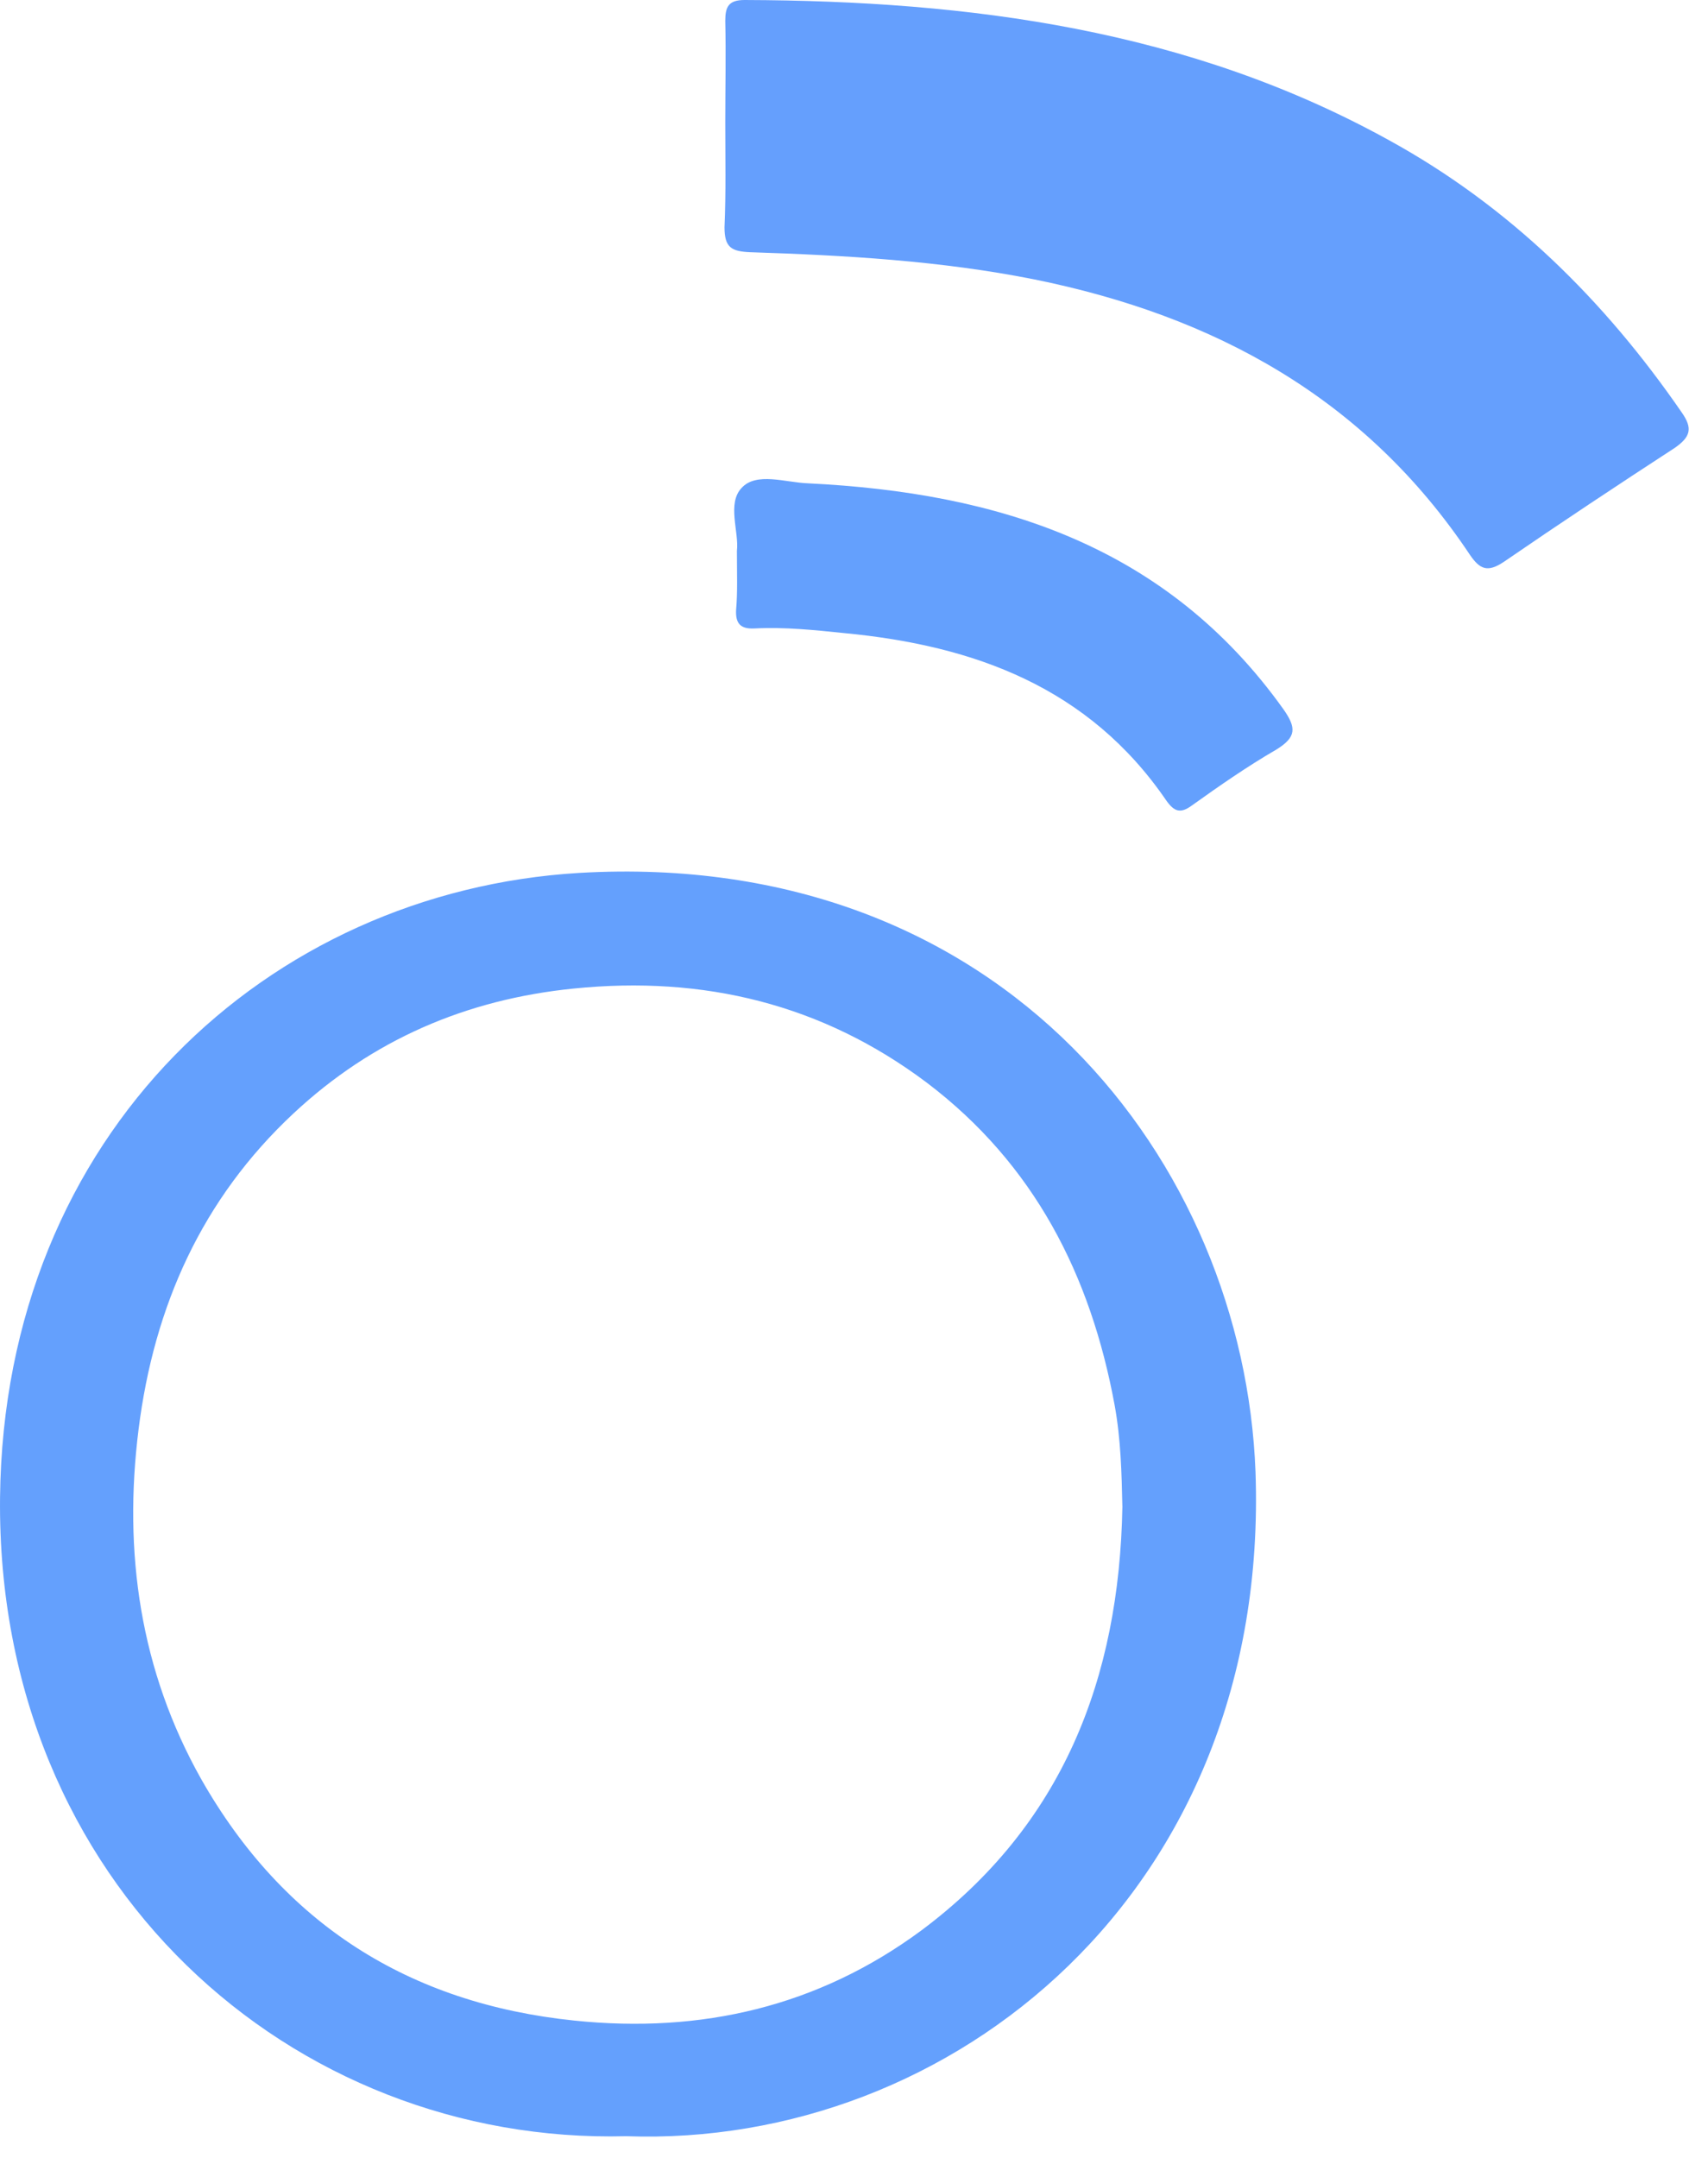 <svg width="38" height="48" viewBox="0 0 38 48" fill="none" xmlns="http://www.w3.org/2000/svg">
<path d="M13.933 47.517C6.51 47.707 -0.085 41.925 0.001 33.312C0.087 25.199 5.977 19.831 12.882 19.417C22.354 18.865 27.675 25.89 27.933 32.742C28.261 42.08 21.165 47.776 13.933 47.517ZM24.971 33.519C24.954 32.759 24.937 32.017 24.799 31.258C24.265 28.358 23.008 25.89 20.614 24.078C18.29 22.334 15.655 21.696 12.762 21.989C10.368 22.231 8.284 23.128 6.528 24.768C4.496 26.666 3.428 29.048 3.083 31.793C2.739 34.537 3.118 37.161 4.478 39.577C6.304 42.788 9.094 44.565 12.779 44.945C15.603 45.238 18.203 44.634 20.494 42.943C23.645 40.595 24.902 37.333 24.971 33.519Z" fill="#64A0FD"/>
<path d="M16.136 2.727C16.136 1.968 16.153 1.225 16.136 0.466C16.136 0.155 16.205 0 16.566 0C21.578 0.017 26.451 0.656 30.912 3.124C33.581 4.591 35.699 6.68 37.421 9.182C37.662 9.528 37.611 9.717 37.266 9.959C35.992 10.788 34.717 11.633 33.46 12.496C33.099 12.738 32.926 12.669 32.703 12.341C30.378 8.854 27.02 7.025 23.007 6.214C20.923 5.799 18.805 5.679 16.687 5.61C16.274 5.592 16.119 5.506 16.119 5.057C16.153 4.281 16.136 3.504 16.136 2.727Z" fill="#659FFD"/>
<path d="M16.395 12.253C16.446 11.839 16.171 11.2 16.498 10.855C16.825 10.492 17.48 10.734 17.979 10.751C22.198 10.958 25.952 12.132 28.553 15.775C28.845 16.189 28.845 16.396 28.398 16.672C27.743 17.052 27.123 17.484 26.52 17.915C26.262 18.105 26.125 18.053 25.952 17.812C24.23 15.291 21.681 14.359 18.788 14.083C18.117 14.014 17.462 13.945 16.791 13.979C16.481 13.996 16.36 13.876 16.377 13.565C16.412 13.168 16.395 12.771 16.395 12.253Z" fill="#64A0FD"/>
</svg>
